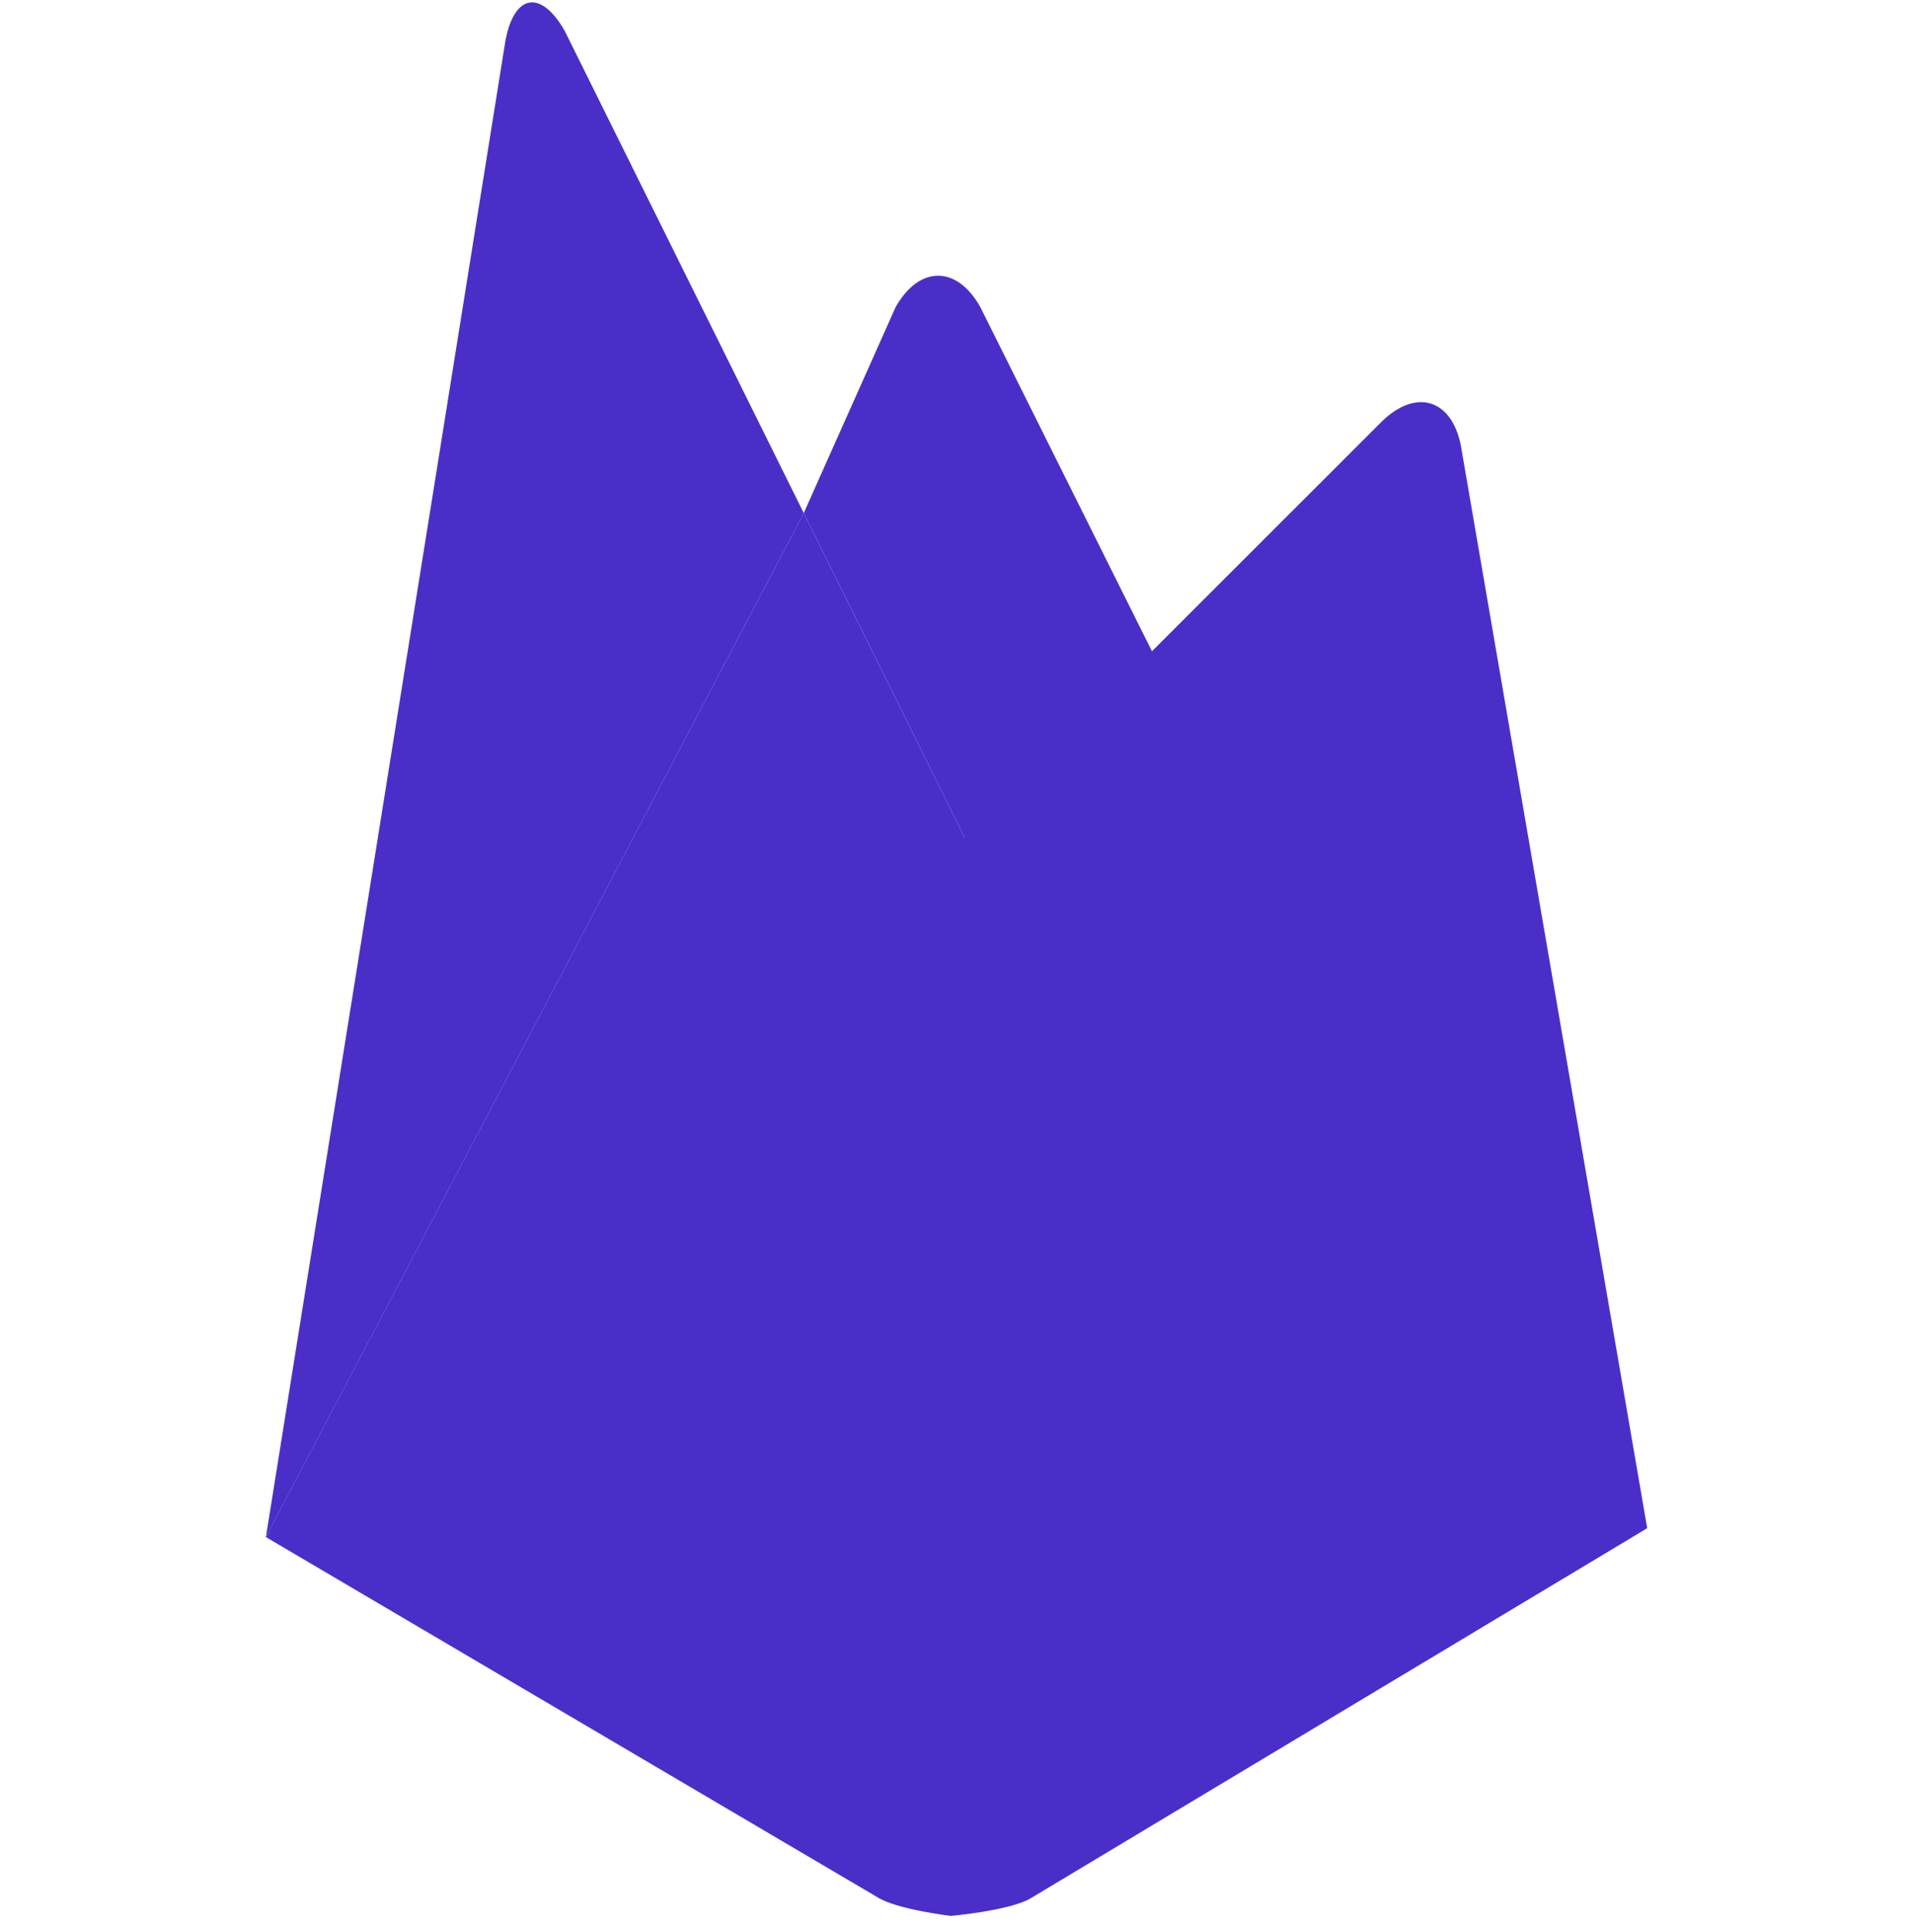 <svg width="100" height="101" viewBox="0 0 100 101" fill="none" xmlns="http://www.w3.org/2000/svg">
<g clip-path="url(#clip0_7549_7872)">
<path d="M61.312 36.242L51.303 45.555L42.016 26.82L46.822 16.045C48.072 13.858 50.022 13.883 51.241 16.045L61.312 36.242Z" fill="#4B2EC8"/>
<path d="M42.015 26.82L51.303 45.555L13.896 80.352L42.015 26.82Z" fill="#4B2EC8"/>
<path d="M72.259 22.009C74.046 20.291 75.897 20.878 76.368 23.312L86.106 79.891L53.831 99.266C52.706 99.891 49.706 100.159 49.706 100.159C49.706 100.159 46.975 99.834 45.934 99.222L13.896 80.353L72.259 22.009Z" fill="#4B2EC8"/>
<path d="M42.016 26.821L13.9 80.352L26.422 2.118C26.885 -0.32 28.272 -0.554 29.51 1.596L42.016 26.821Z" fill="#4B2EC8"/>
</g>
<defs>
<clipPath id="clip0_7549_7872">
<rect width="100" height="100" fill="white" transform="translate(0 0.125)"/>
</clipPath>
</defs>
</svg>
